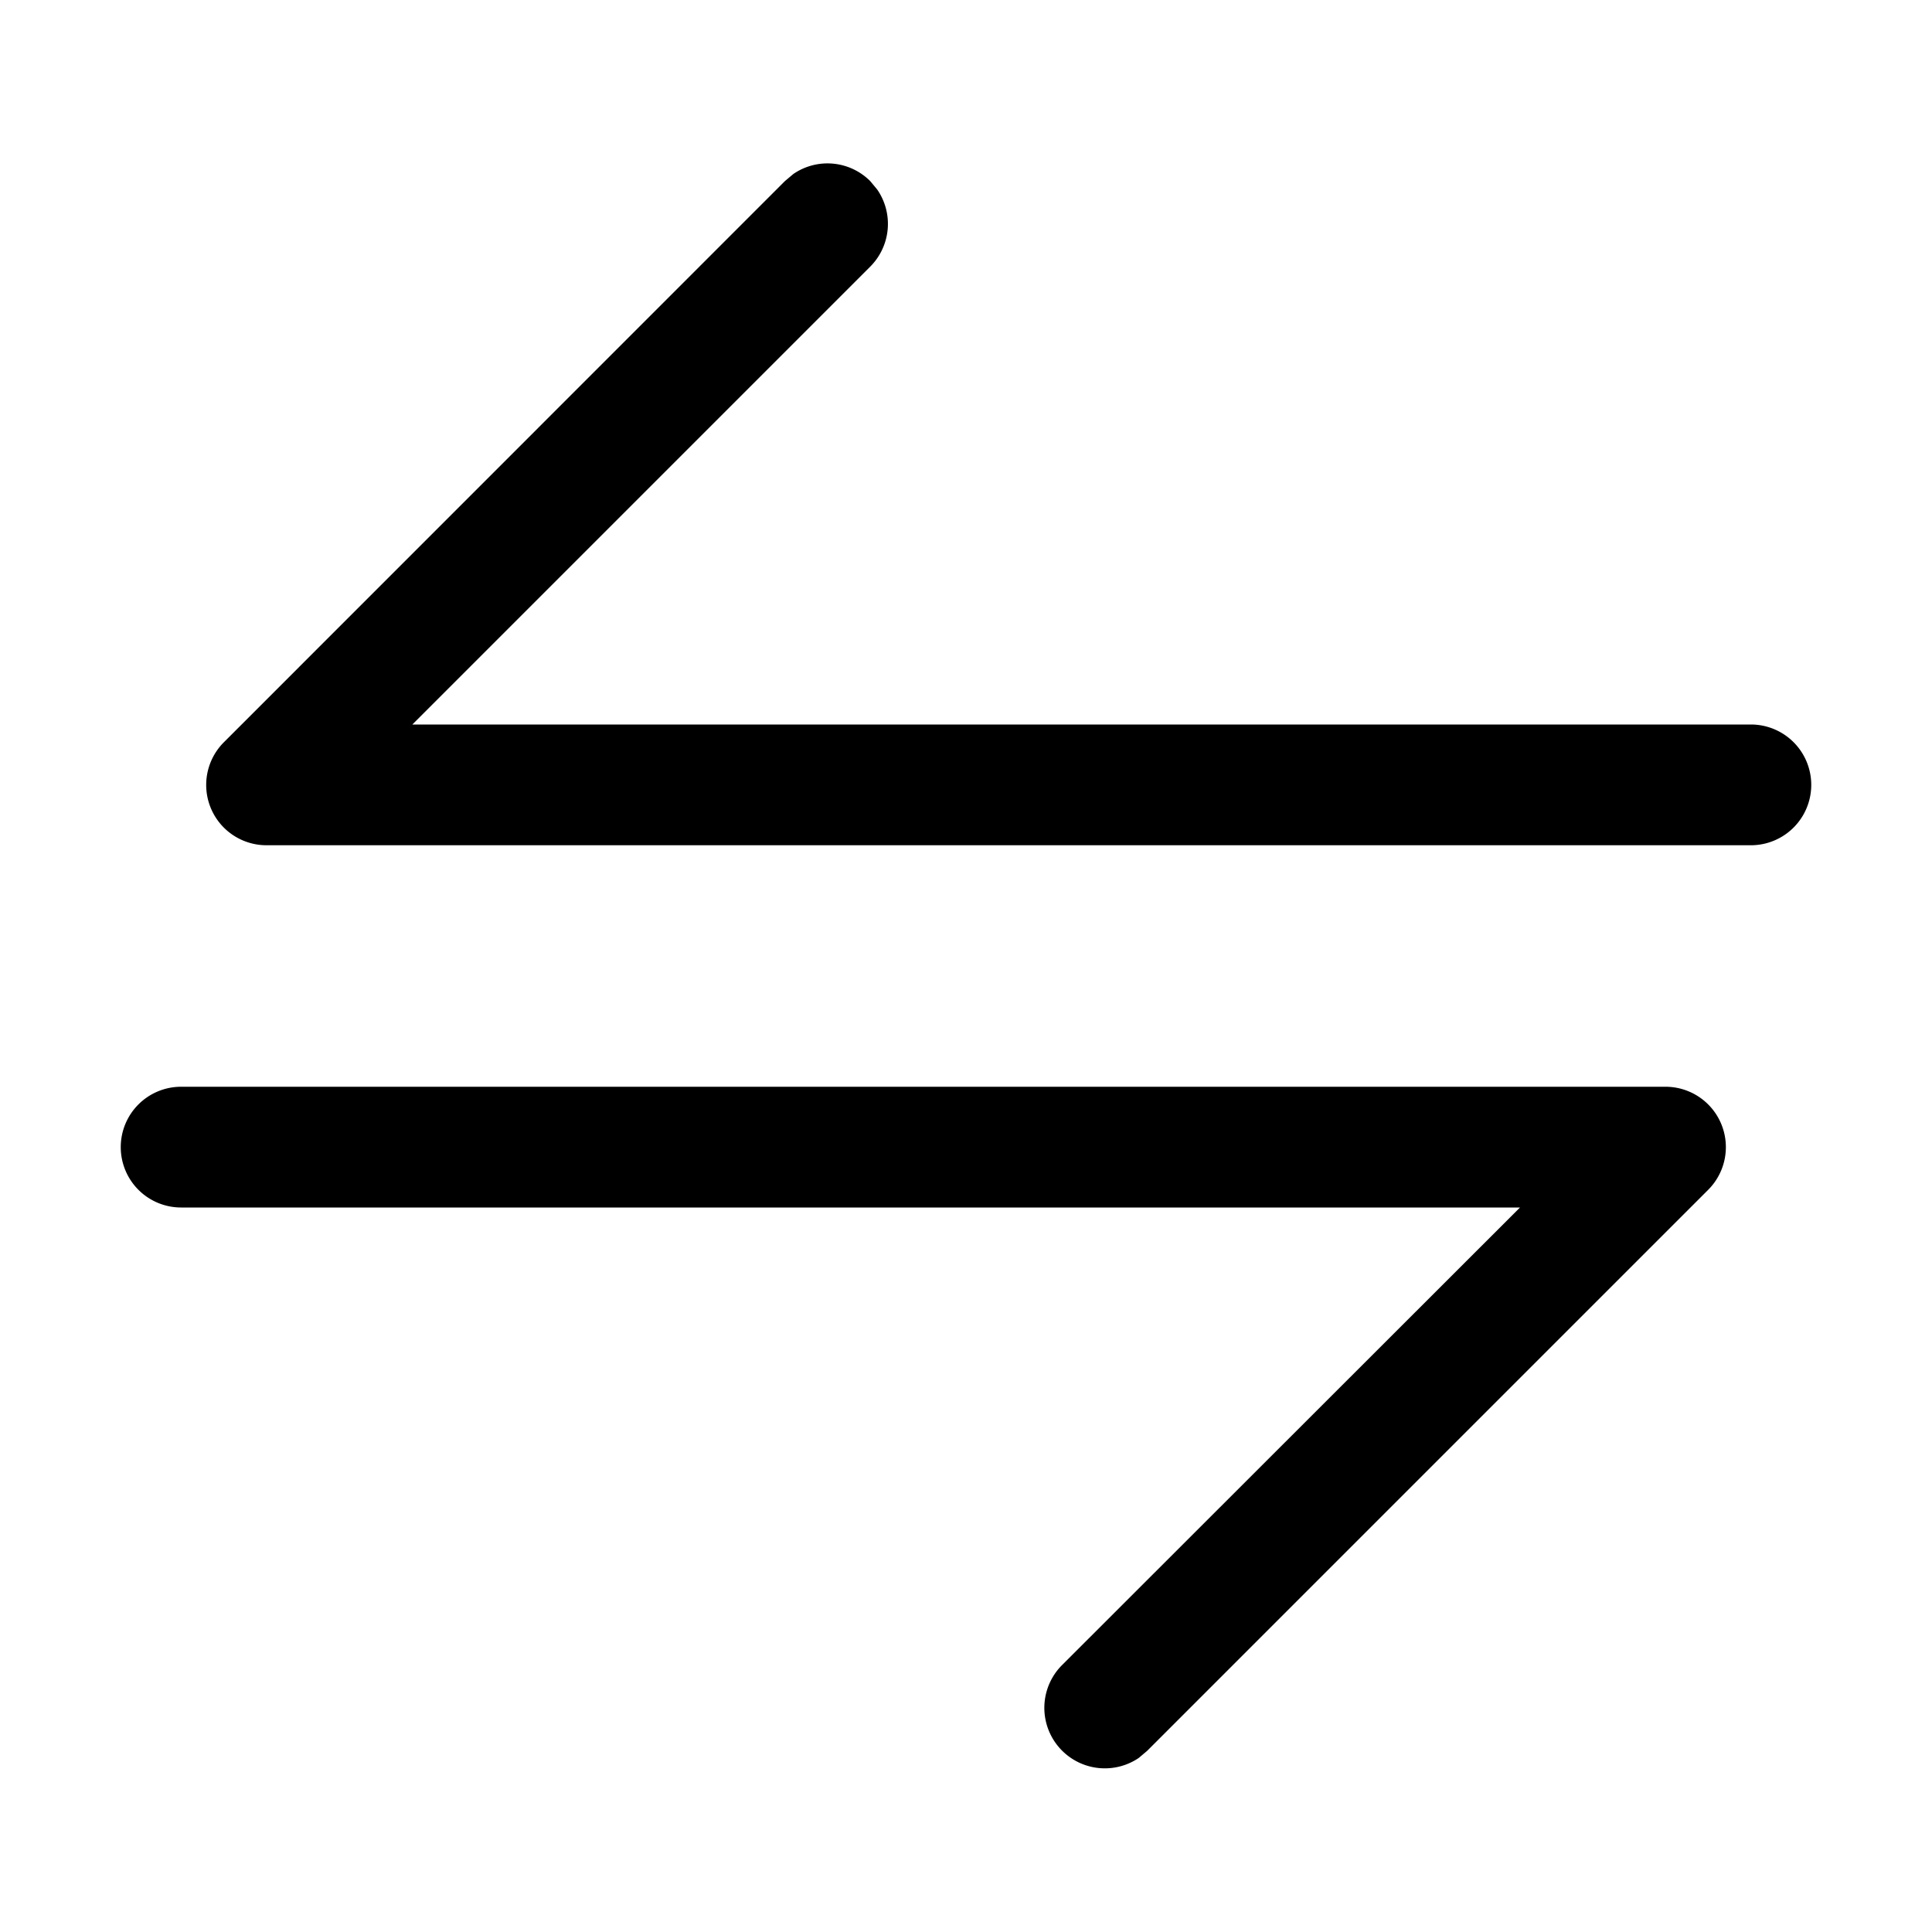 <?xml version="1.0" encoding="utf-8"?>
<svg width="800px" height="800px" viewBox="0 0 1024 1024" xmlns="http://www.w3.org/2000/svg"><path fill="#000000" d="M118.656 438.656a32 32 0 0 1 0-45.248L416 96l4.48-3.776A32 32 0 0 1 461.248 96l3.712 4.48a32.064 32.064 0 0 1-3.712 40.832L218.56 384H928a32 32 0 1 1 0 64H141.248a32 32 0 0 1-22.592-9.344zM64 608a32 32 0 0 1 32-32h786.752a32 32 0 0 1 22.656 54.592L608 928l-4.48 3.776a32.064 32.064 0 0 1-40.832-49.024L805.632 640H96a32 32 0 0 1-32-32z"/></svg>